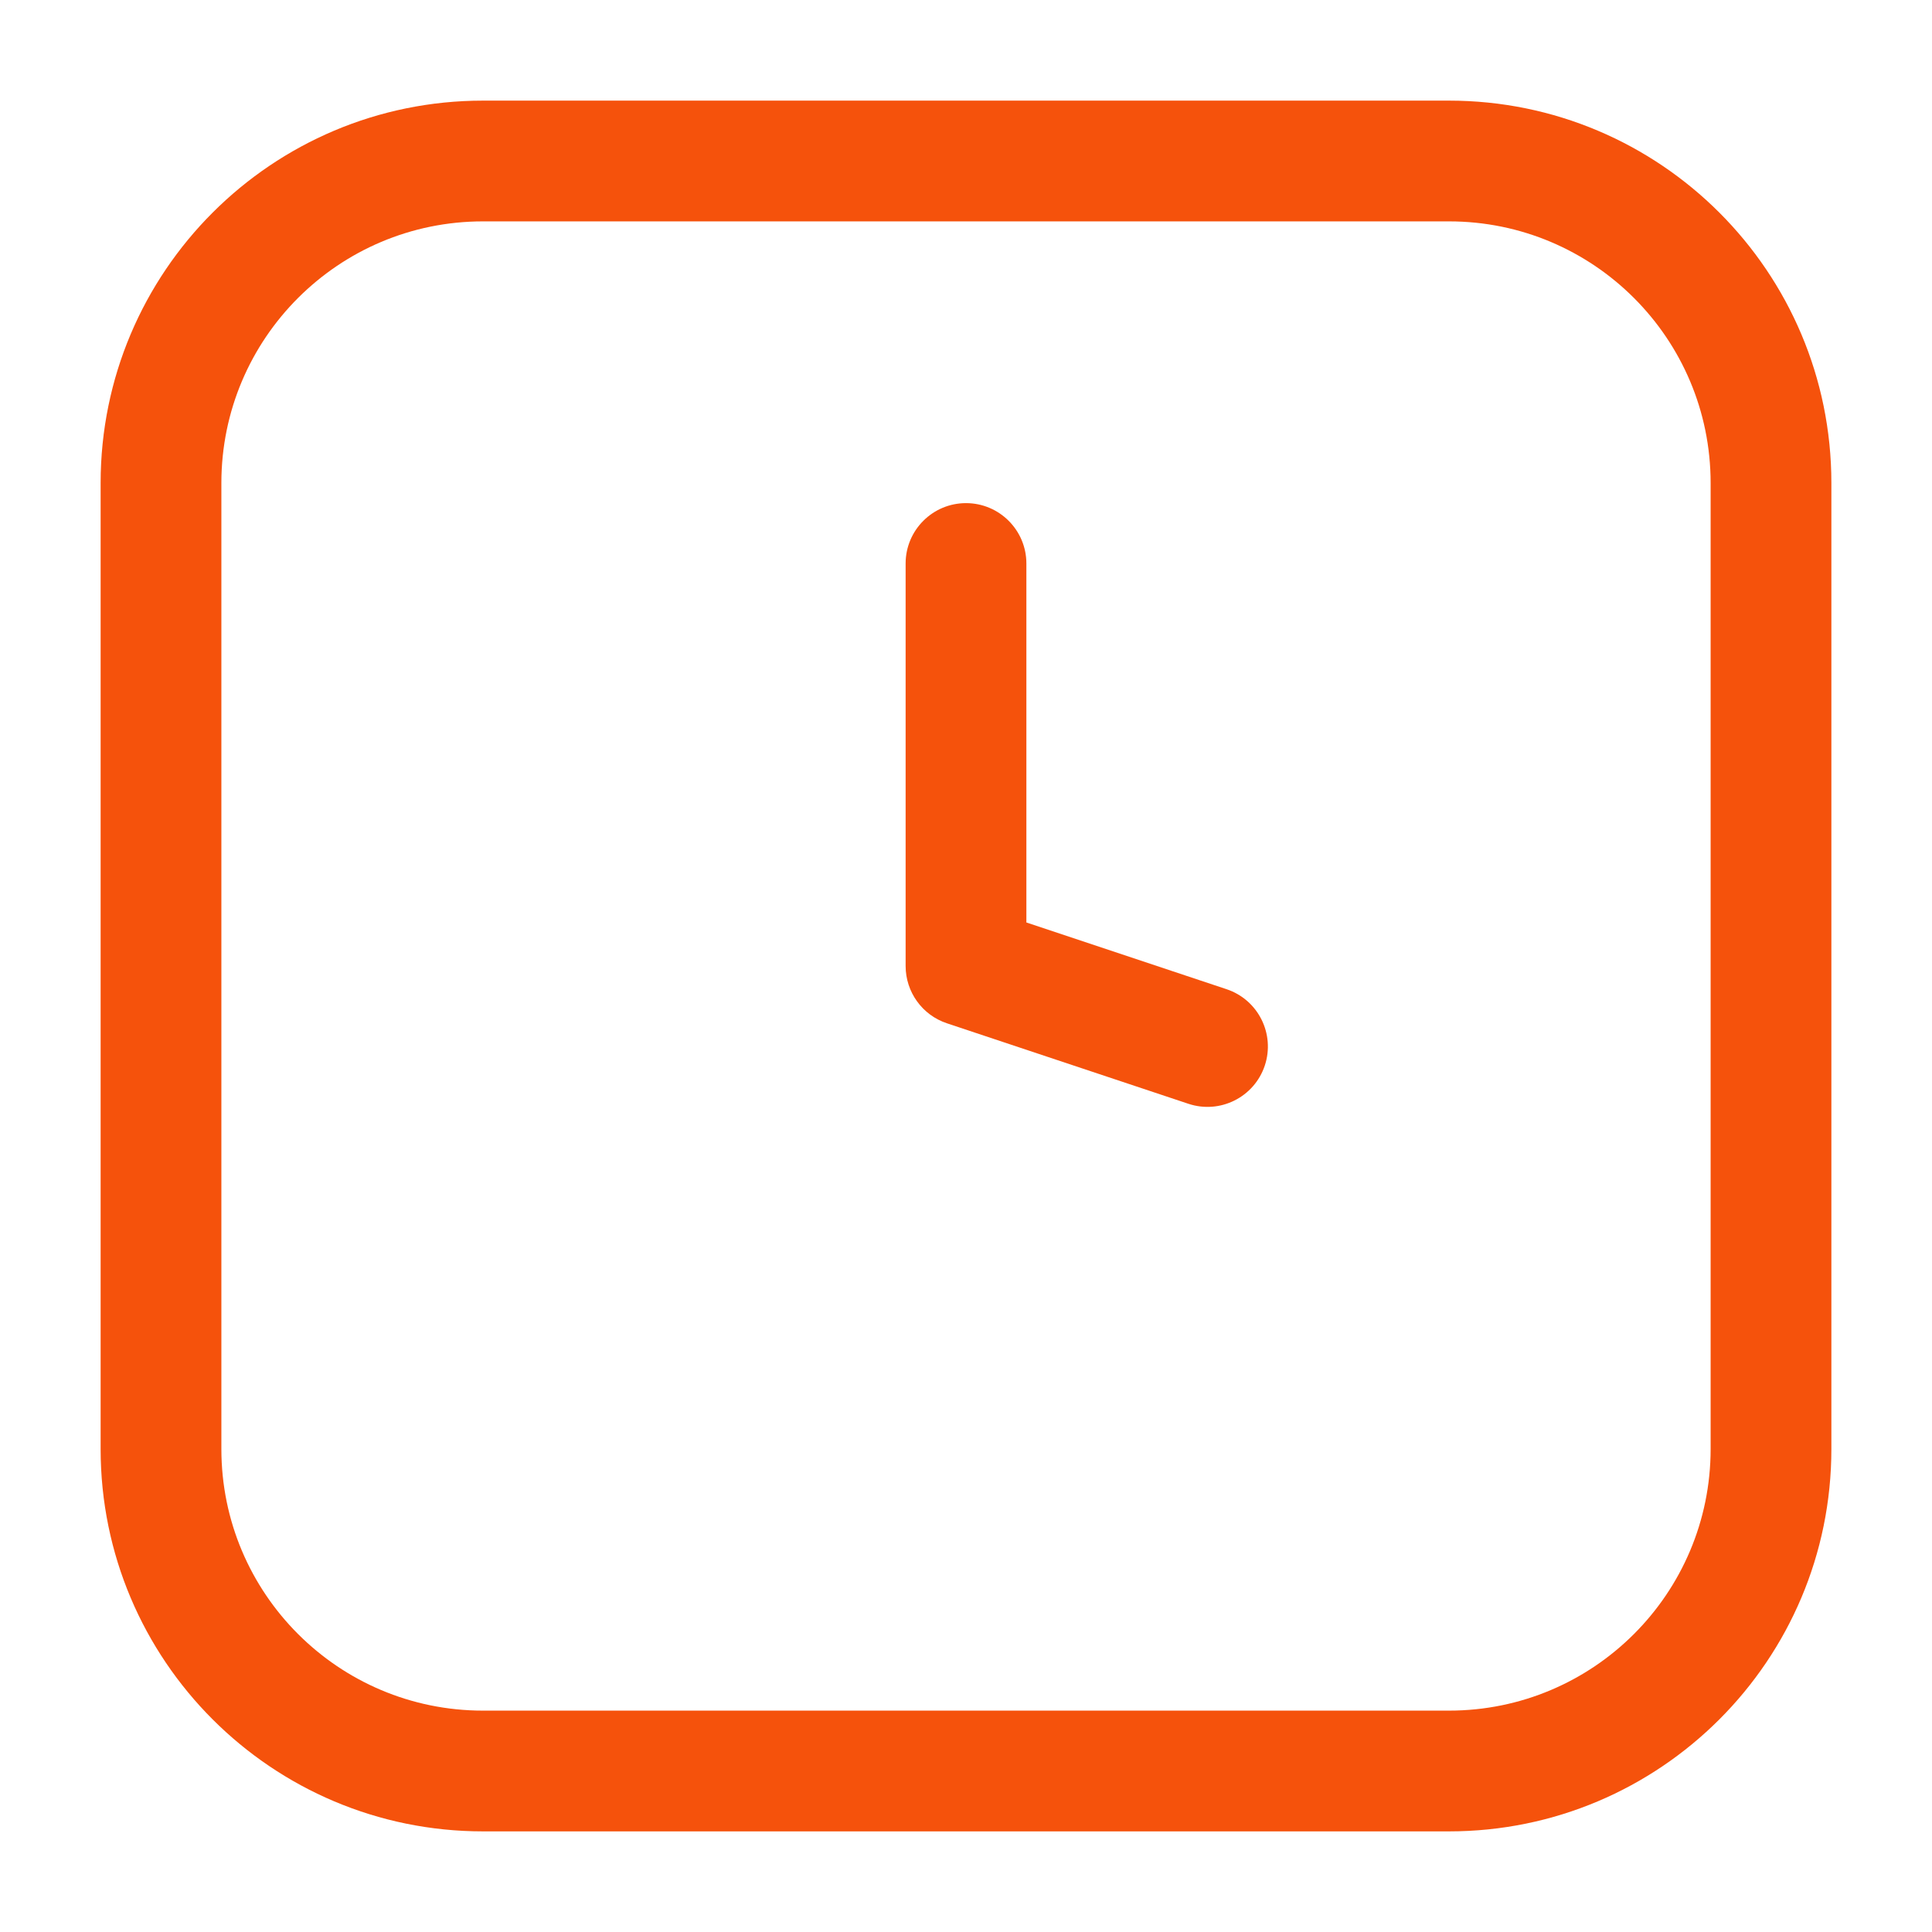 <svg width="60" height="60" viewBox="0 0 60 60" fill="none" xmlns="http://www.w3.org/2000/svg">
<path d="M30 30H28.125C28.125 30.807 28.641 31.524 29.407 31.779L30 30ZM31.875 17.5C31.875 16.465 31.035 15.625 30 15.625C28.965 15.625 28.125 16.465 28.125 17.5H31.875ZM36.907 34.279C37.889 34.606 38.951 34.075 39.279 33.093C39.606 32.111 39.075 31.049 38.093 30.721L36.907 34.279ZM31.875 30V17.5H28.125V30H31.875ZM29.407 31.779L36.907 34.279L38.093 30.721L30.593 28.221L29.407 31.779ZM15 6.875H45V3.125H15V6.875ZM53.125 15V45H56.875V15H53.125ZM45 53.125H15V56.875H45V53.125ZM6.875 45V15H3.125V45H6.875ZM15 53.125C10.513 53.125 6.875 49.487 6.875 45H3.125C3.125 51.558 8.442 56.875 15 56.875V53.125ZM53.125 45C53.125 49.487 49.487 53.125 45 53.125V56.875C51.558 56.875 56.875 51.558 56.875 45H53.125ZM45 6.875C49.487 6.875 53.125 10.513 53.125 15H56.875C56.875 8.442 51.558 3.125 45 3.125V6.875ZM15 3.125C8.442 3.125 3.125 8.442 3.125 15H6.875C6.875 10.513 10.513 6.875 15 6.875V3.125Z" fill="#F5520C"/>
</svg>
